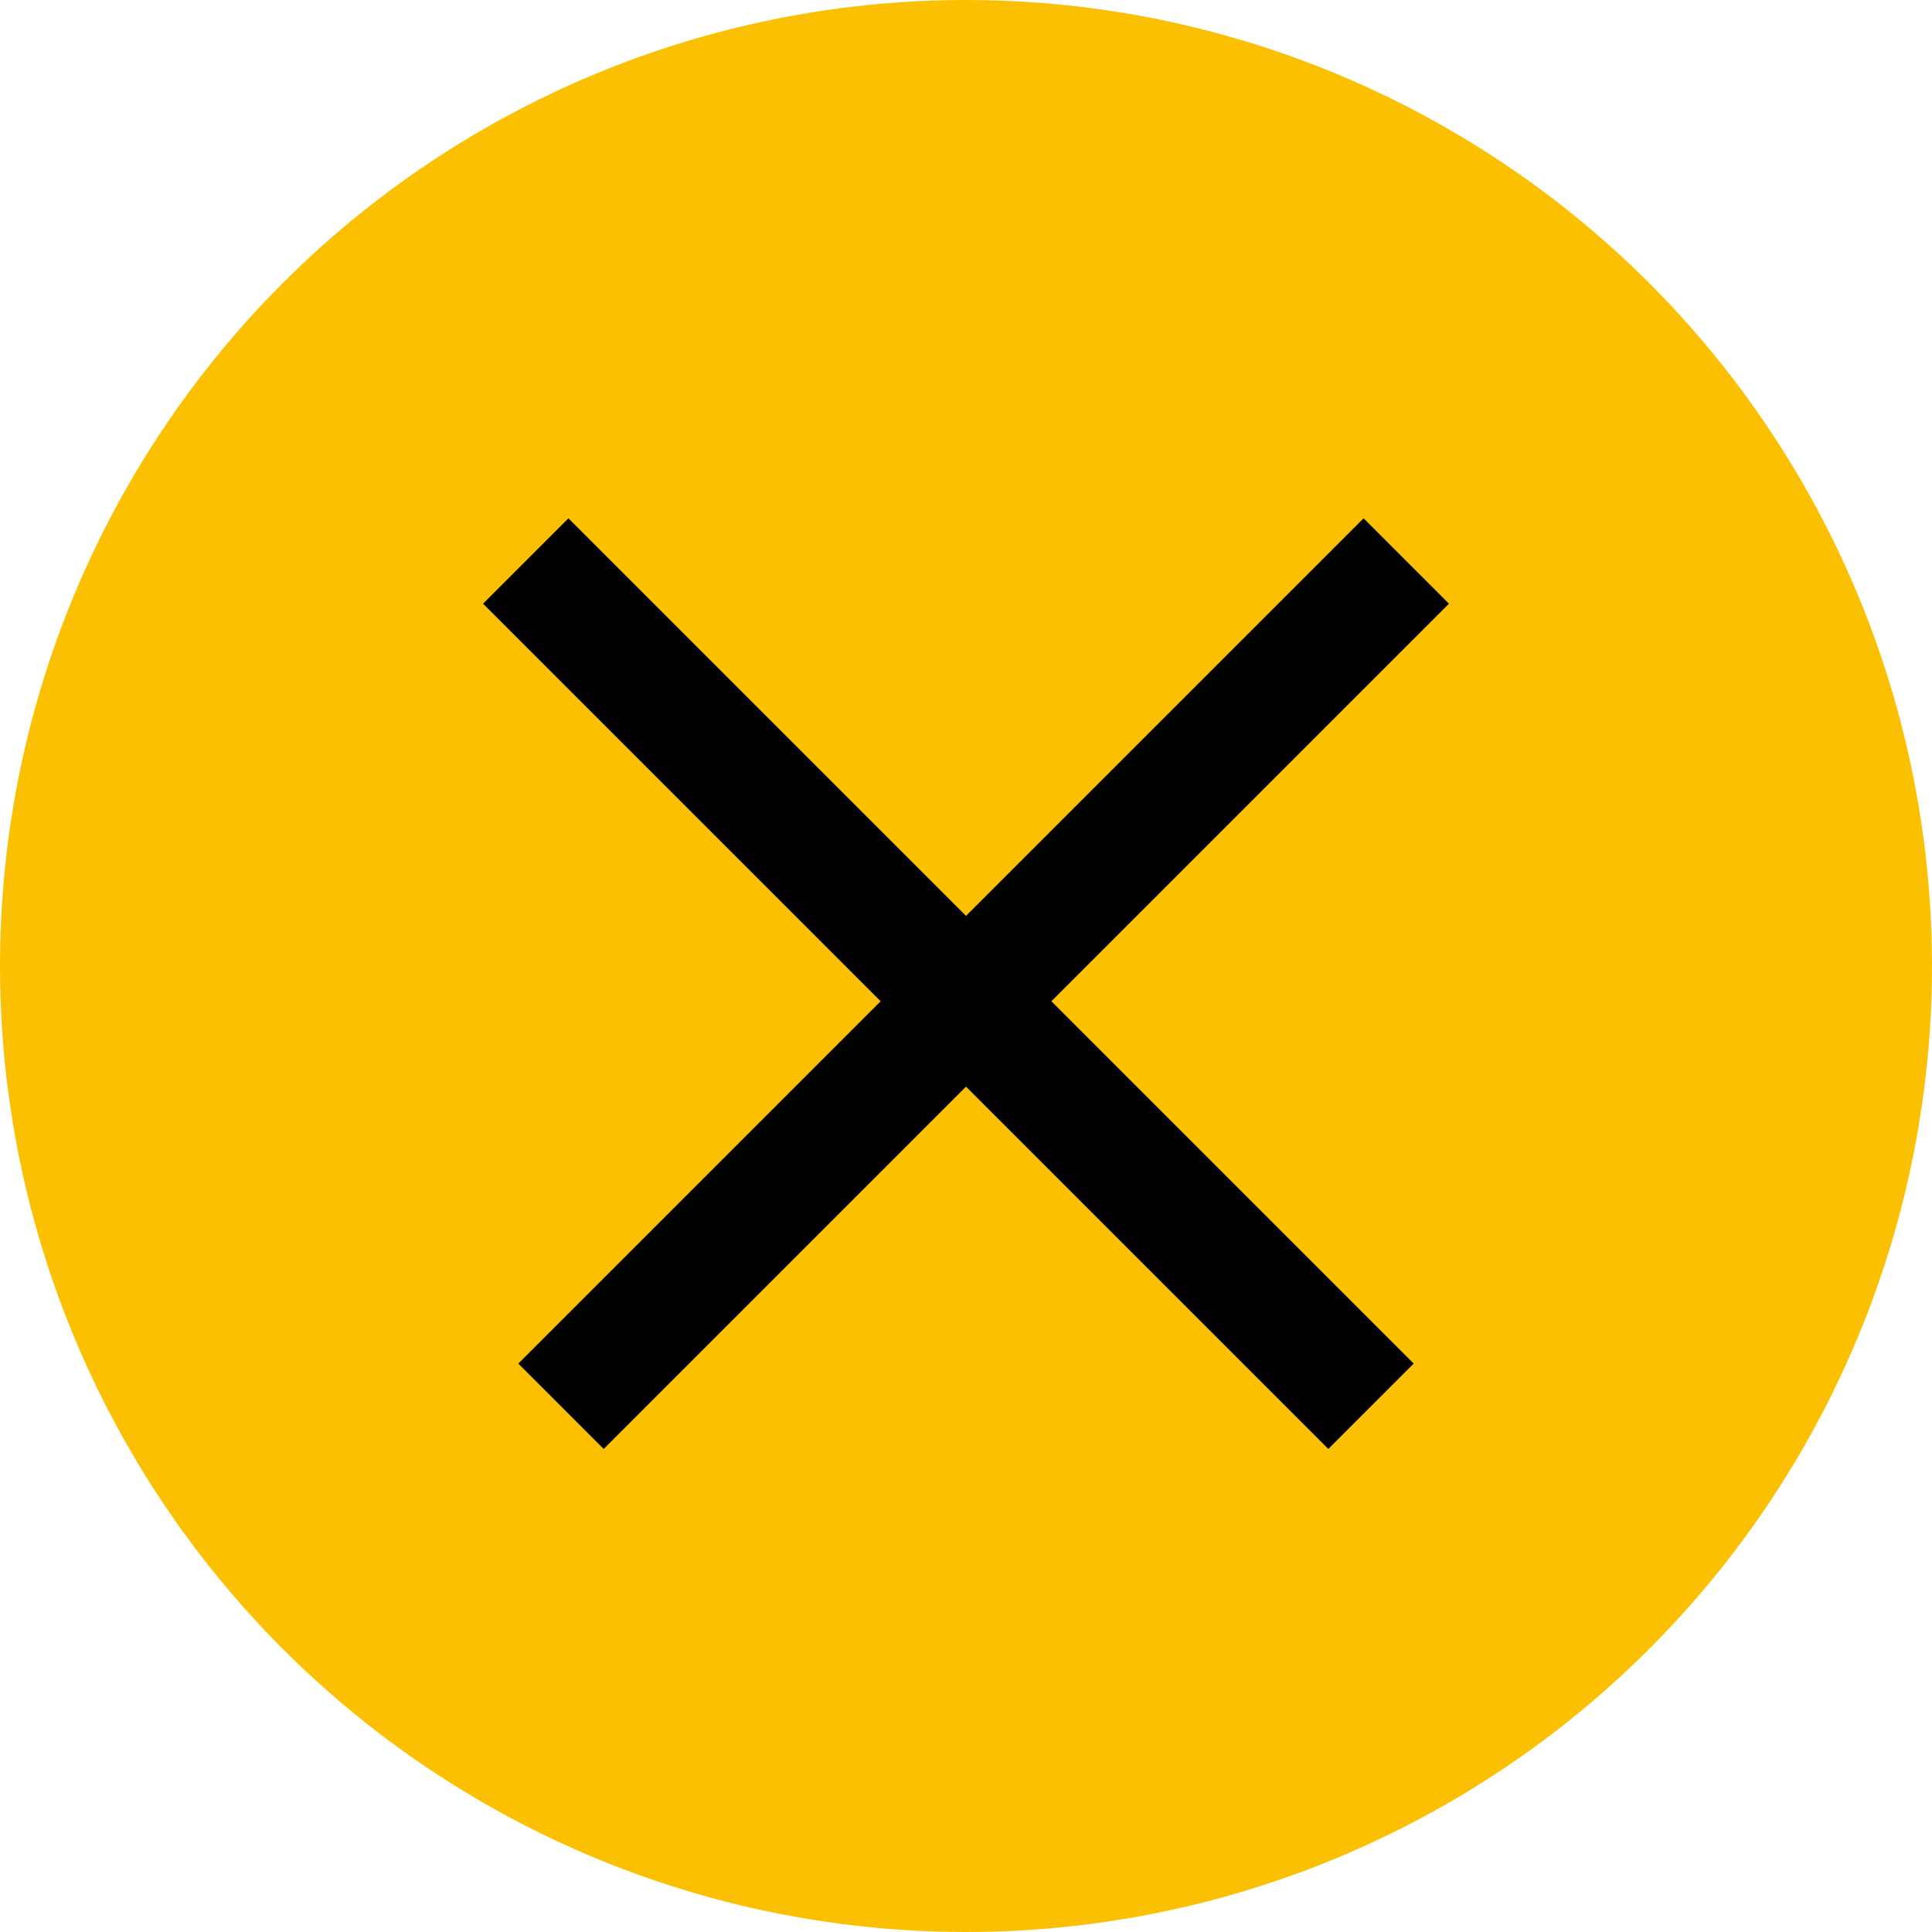 <svg width="16" height="16" viewBox="0 0 16 16" fill="none" xmlns="http://www.w3.org/2000/svg">
    <circle cx="8" cy="8" r="8" fill="#FCC002"/>
    <line x1="4.646" y1="11.646" x2="11.646" y2="4.646" stroke="black"/>
    <line x1="4.354" y1="4.646" x2="11.354" y2="11.646" stroke="black"/>
</svg>